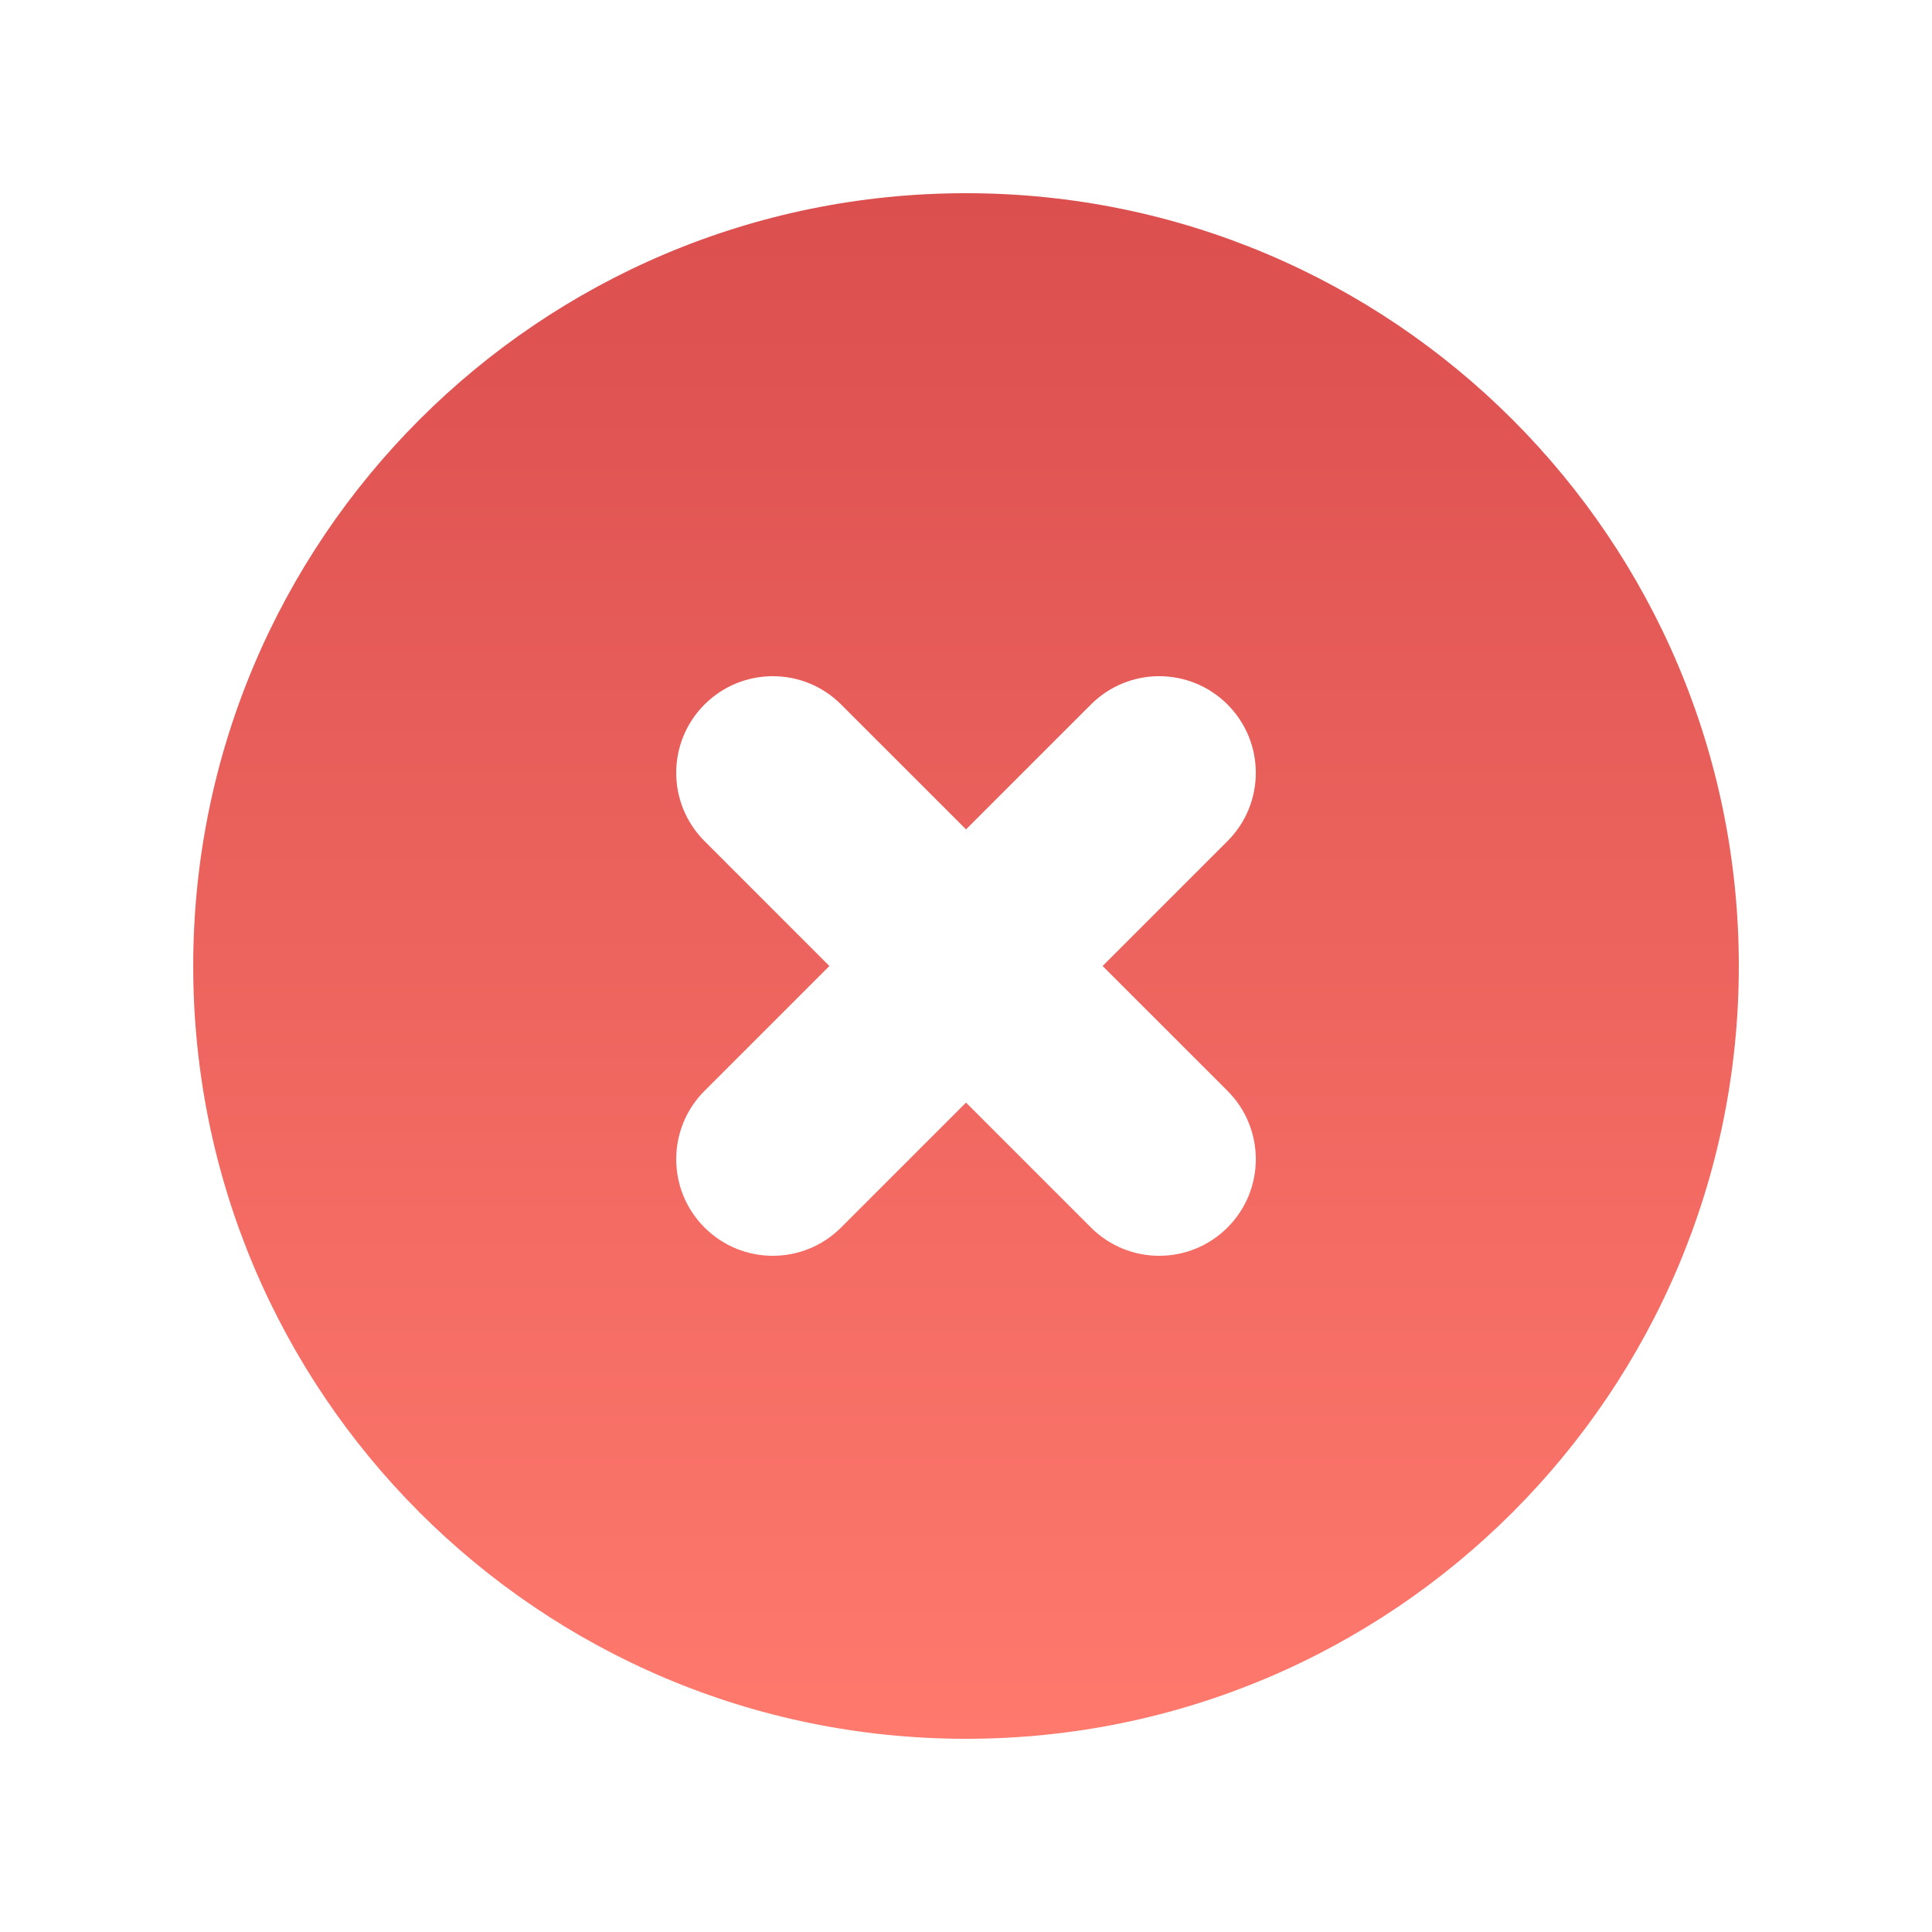 <svg xmlns="http://www.w3.org/2000/svg" width="88" height="88" viewBox="0 0 88 88" fill="none">
    <path fill-rule="evenodd" clip-rule="evenodd" d="M44.001 79.2C63.441 79.2 79.201 63.44 79.201 44C79.201 24.559 63.441 8.8 44.001 8.8C24.56 8.8 8.801 24.559 8.801 44C8.801 63.44 24.56 79.2 44.001 79.2ZM38.312 32.089C36.594 30.37 33.808 30.37 32.09 32.089C30.371 33.807 30.371 36.593 32.09 38.311L37.778 44L32.09 49.688C30.371 51.407 30.371 54.193 32.09 55.911C33.808 57.629 36.594 57.629 38.312 55.911L44.001 50.222L49.69 55.911C51.408 57.629 54.194 57.629 55.912 55.911C57.63 54.193 57.63 51.407 55.912 49.688L50.223 44L55.912 38.311C57.63 36.593 57.63 33.807 55.912 32.089C54.194 30.37 51.408 30.37 49.69 32.089L44.001 37.777L38.312 32.089Z" fill="url(#paint0_linear_910_3291)"/>
    <defs>
        <linearGradient id="paint0_linear_910_3291" x1="44.001" y1="8.8" x2="44.001" y2="79.2" gradientUnits="userSpaceOnUse">
            <stop stop-color="#DB4F4F"/>
            <stop offset="1" stop-color="#FF796D"/>
        </linearGradient>
    </defs>
</svg>